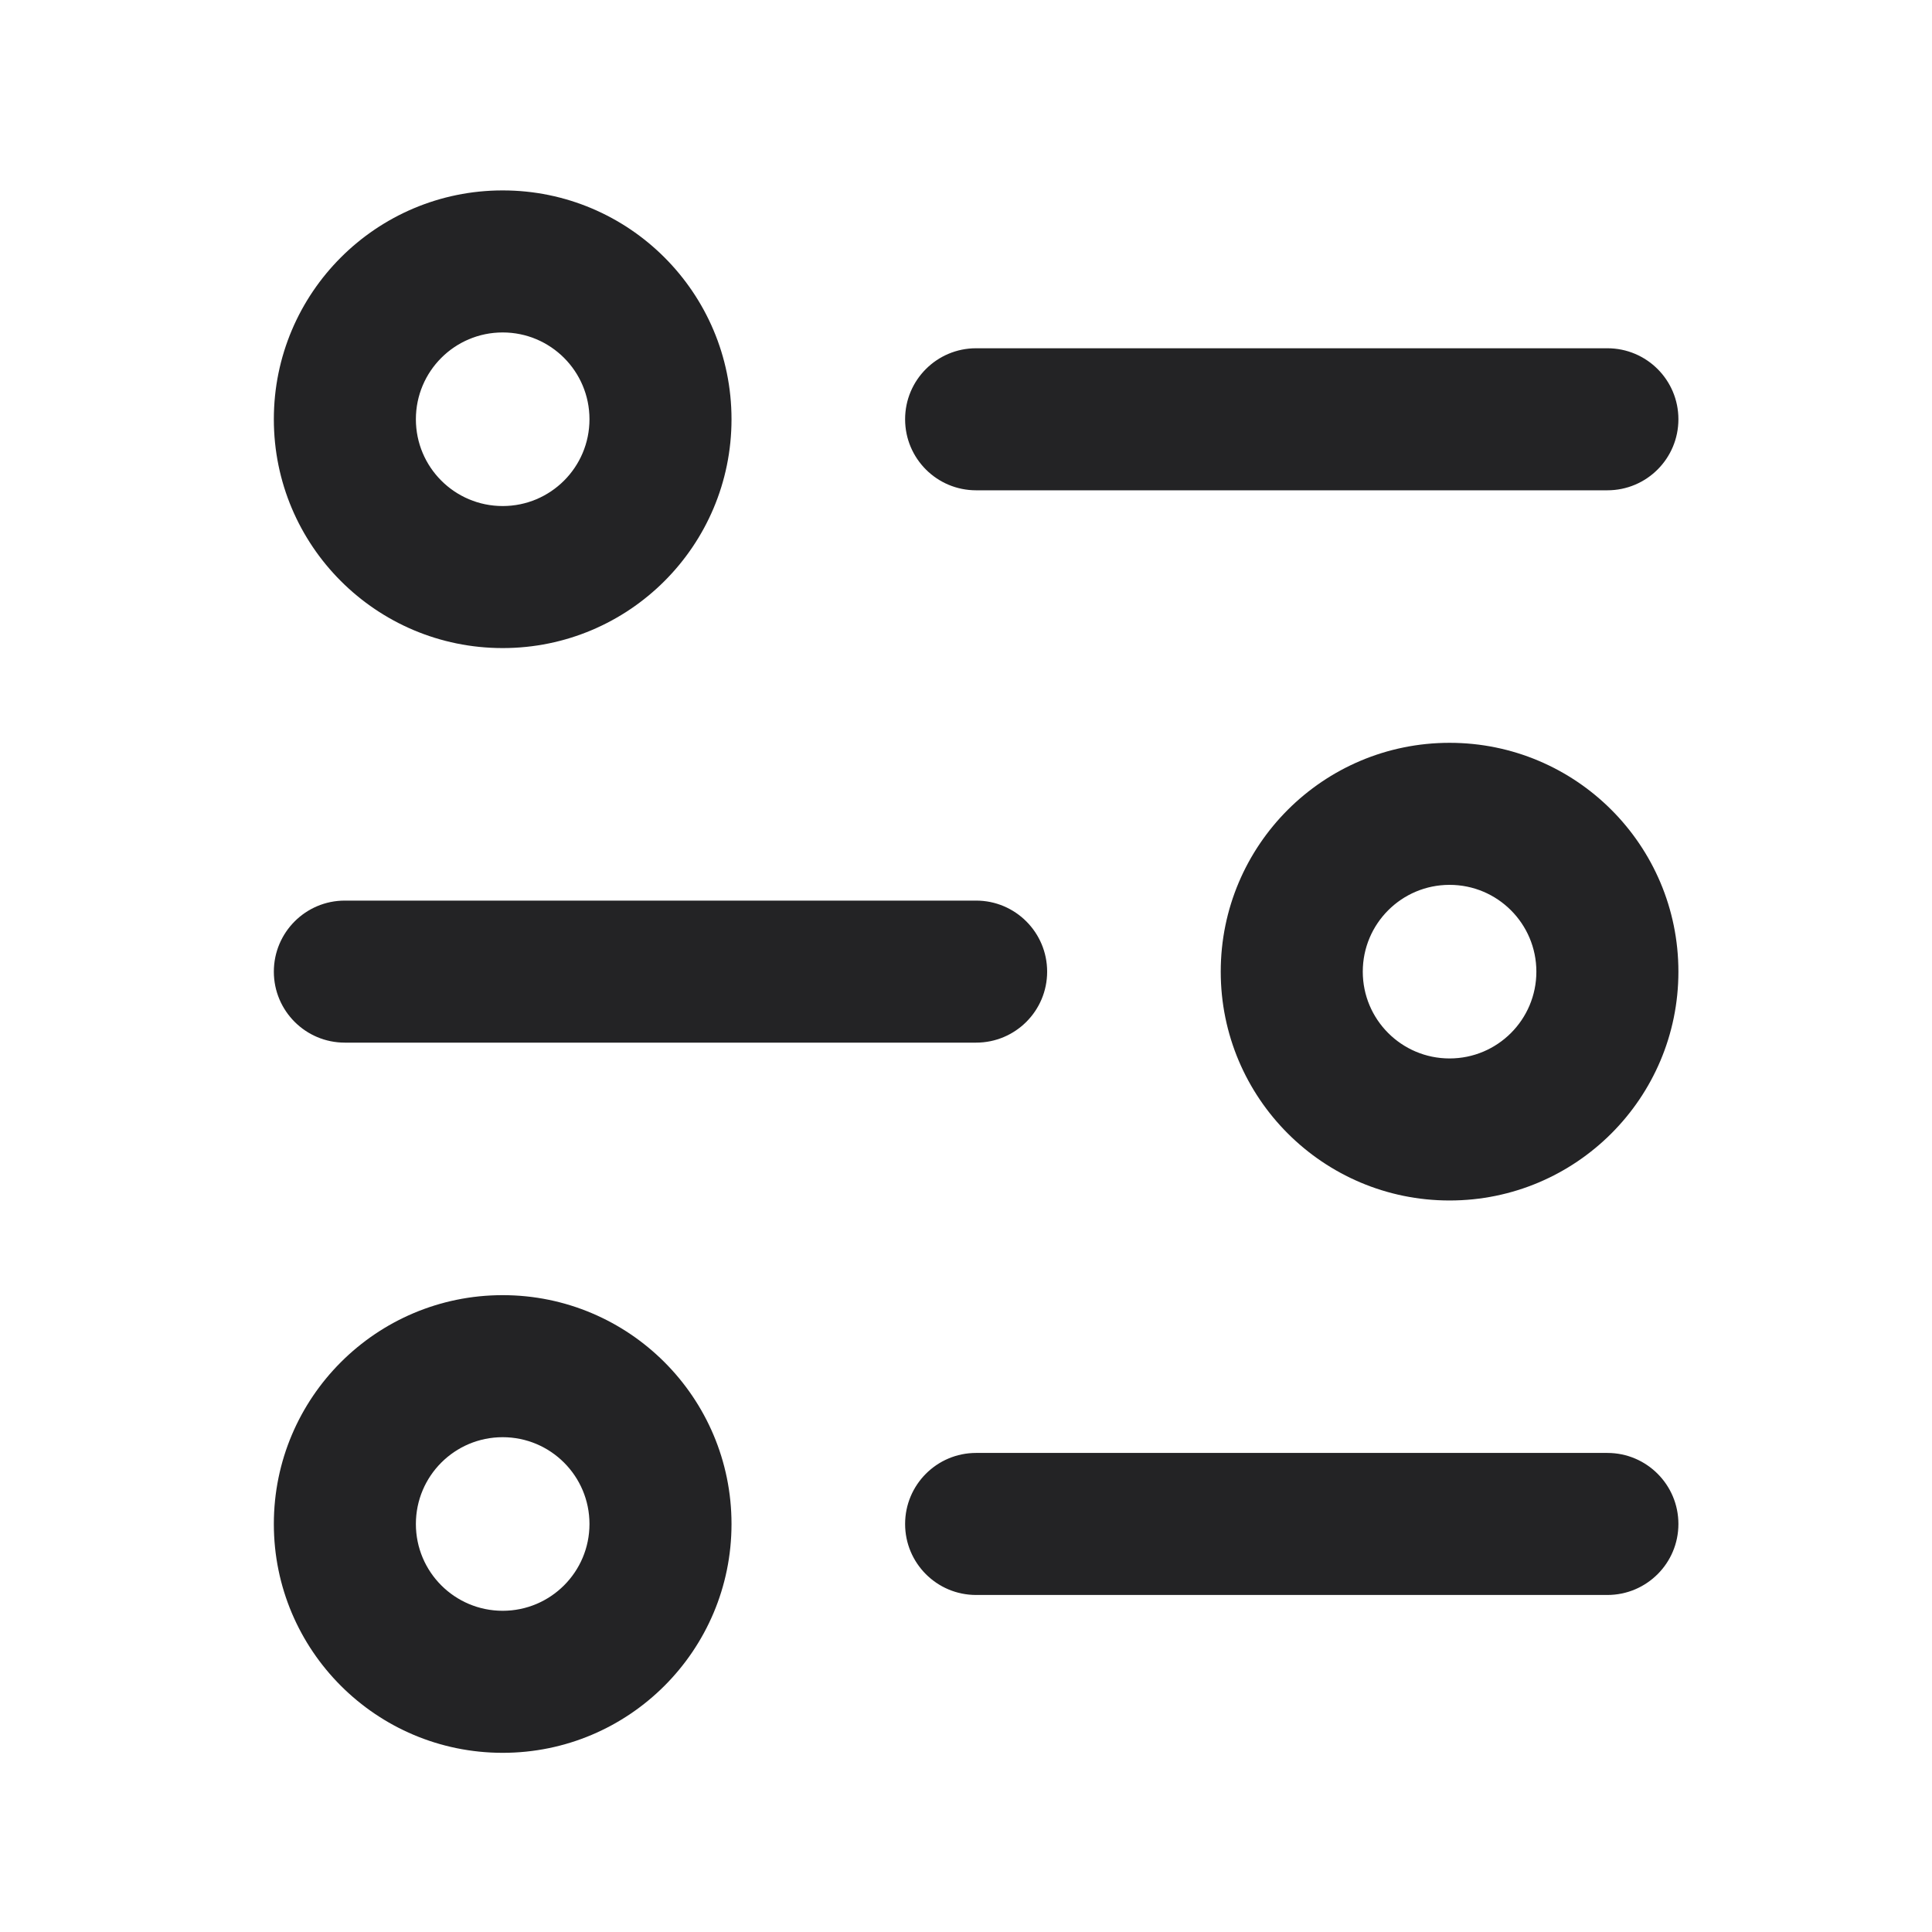 <svg width="27" height="27" viewBox="0 0 27 27" fill="none" xmlns="http://www.w3.org/2000/svg">
<path d="M13.641 4.867C13.093 4.867 12.649 5.311 12.649 5.859C12.649 6.408 13.093 6.852 13.641 6.852V4.867ZM22.463 6.852C23.012 6.852 23.456 6.408 23.456 5.859C23.456 5.311 23.012 4.867 22.463 4.867V6.852ZM13.641 20.305C13.093 20.305 12.649 20.75 12.649 21.298C12.649 21.846 13.093 22.29 13.641 22.29V20.305ZM22.463 22.29C23.012 22.29 23.456 21.846 23.456 21.298C23.456 20.75 23.012 20.305 22.463 20.305V22.29ZM13.641 14.571C14.19 14.571 14.634 14.127 14.634 13.579C14.634 13.031 14.19 12.586 13.641 12.586V14.571ZM4.819 12.586C4.271 12.586 3.827 13.031 3.827 13.579C3.827 14.127 4.271 14.571 4.819 14.571L4.819 12.586ZM13.641 5.859V6.852L22.463 6.852V5.859V4.867L13.641 4.867V5.859ZM13.641 21.298V22.29H22.463V21.298V20.305H13.641V21.298ZM13.641 13.579V12.586L4.819 12.586L4.819 13.579L4.819 14.571L13.641 14.571V13.579ZM4.819 5.859H3.827C3.827 7.626 5.259 9.057 7.025 9.057V8.065V7.072C6.355 7.072 5.812 6.529 5.812 5.859H4.819ZM7.025 8.065V9.057C8.791 9.057 10.223 7.626 10.223 5.859H9.23H8.238C8.238 6.529 7.695 7.072 7.025 7.072V8.065ZM9.23 5.859H10.223C10.223 4.093 8.791 2.661 7.025 2.661V3.654V4.646C7.695 4.646 8.238 5.189 8.238 5.859H9.23ZM7.025 3.654V2.661C5.259 2.661 3.827 4.093 3.827 5.859H4.819H5.812C5.812 5.189 6.355 4.646 7.025 4.646V3.654ZM4.819 21.298H3.827C3.827 23.064 5.259 24.496 7.025 24.496V23.503V22.511C6.355 22.511 5.812 21.968 5.812 21.298H4.819ZM7.025 23.503V24.496C8.791 24.496 10.223 23.064 10.223 21.298H9.23H8.238C8.238 21.968 7.695 22.511 7.025 22.511V23.503ZM9.23 21.298H10.223C10.223 19.532 8.791 18.1 7.025 18.1V19.093V20.085C7.695 20.085 8.238 20.628 8.238 21.298H9.23ZM7.025 19.093V18.1C5.259 18.1 3.827 19.532 3.827 21.298H4.819H5.812C5.812 20.628 6.355 20.085 7.025 20.085V19.093ZM22.463 13.579H23.456C23.456 11.812 22.024 10.381 20.258 10.381L20.258 11.373V12.366C20.928 12.366 21.471 12.909 21.471 13.579H22.463ZM20.258 11.373L20.258 10.381C18.492 10.381 17.06 11.812 17.06 13.579H18.052H19.045C19.045 12.909 19.588 12.366 20.258 12.366V11.373ZM18.052 13.579H17.06C17.06 15.345 18.492 16.777 20.258 16.777V15.784L20.258 14.792C19.588 14.792 19.045 14.249 19.045 13.579H18.052ZM20.258 15.784V16.777C22.024 16.777 23.456 15.345 23.456 13.579H22.463H21.471C21.471 14.249 20.928 14.792 20.258 14.792L20.258 15.784Z" fill="#232325"/>
</svg>
